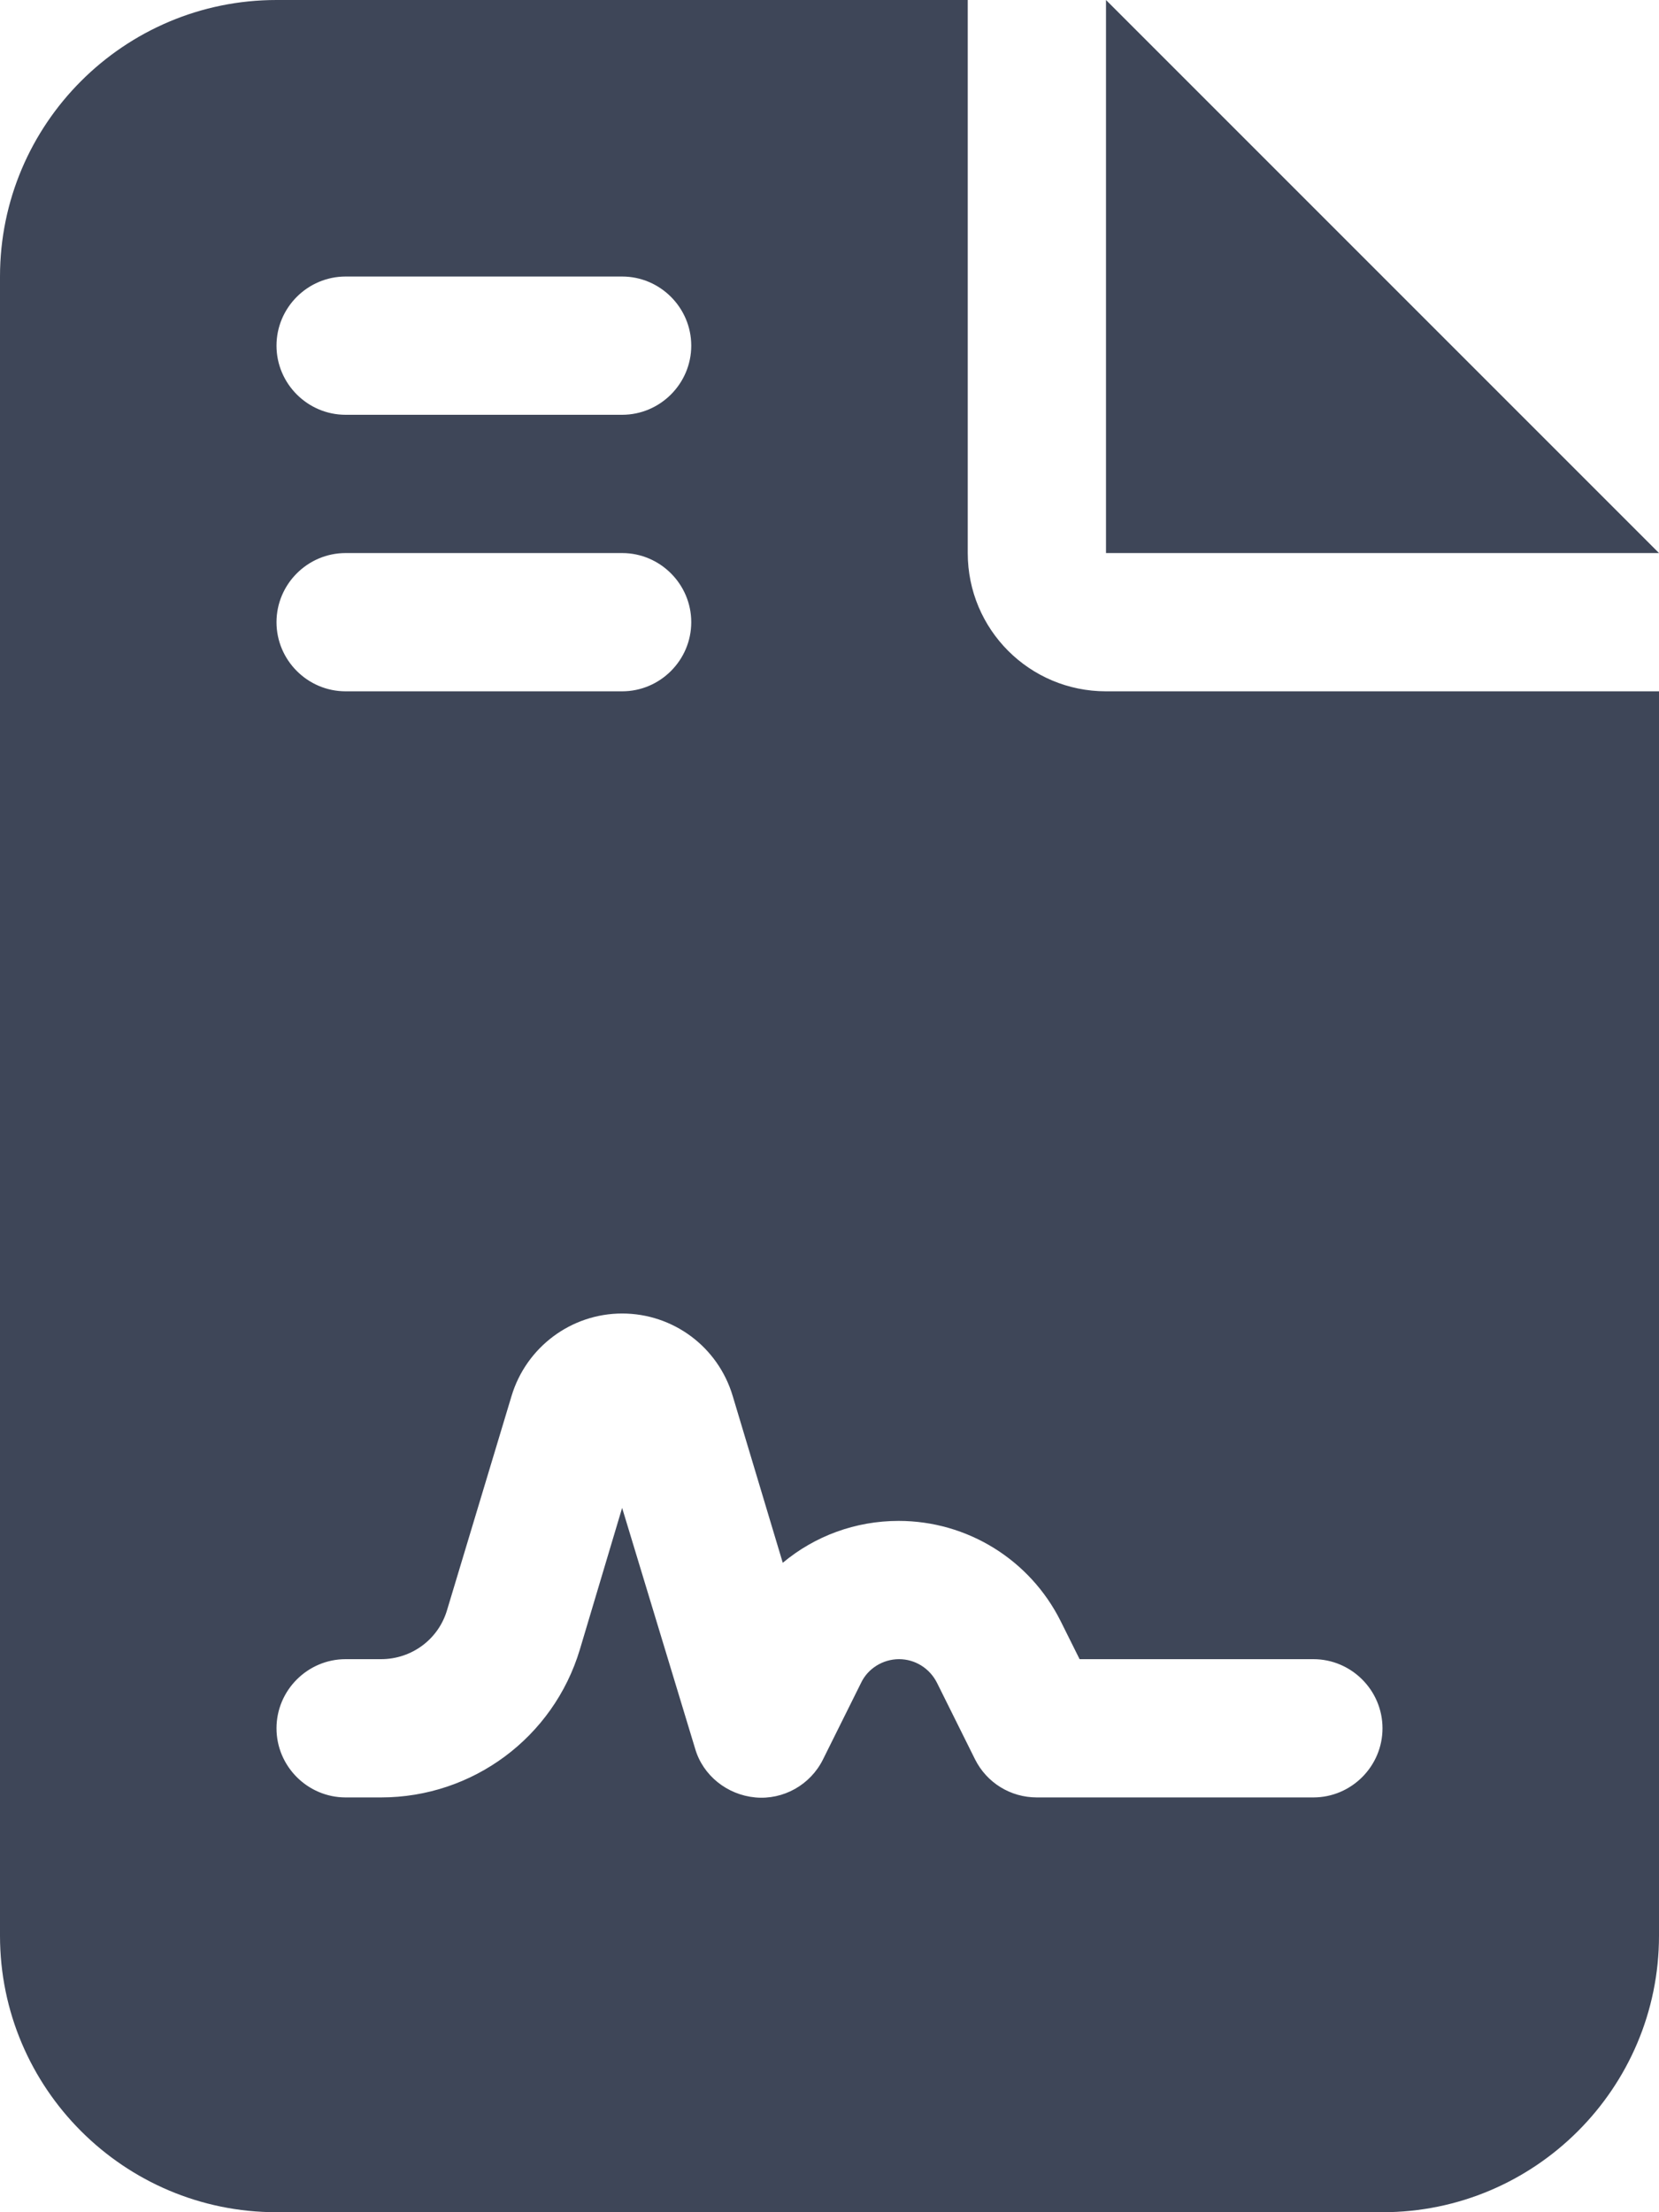 <svg width="12" height="16" viewBox="0 0 12 16" fill="none" xmlns="http://www.w3.org/2000/svg">
<path d="M2 0C0.897 0 0 0.897 0 2V14C0 15.103 0.897 16 2 16H10C11.103 16 12 15.103 12 14V5H8C7.447 5 7 4.553 7 4V0H2ZM8 0V4H12L8 0ZM2.5 2H4.5C4.775 2 5 2.225 5 2.5C5 2.775 4.775 3 4.5 3H2.5C2.225 3 2 2.775 2 2.5C2 2.225 2.225 2 2.5 2ZM2.5 4H4.5C4.775 4 5 4.225 5 4.5C5 4.775 4.775 5 4.5 5H2.5C2.225 5 2 4.775 2 4.5C2 4.225 2.225 4 2.5 4ZM4.194 11.931C4.003 12.566 3.419 13 2.756 13H2.5C2.225 13 2 12.775 2 12.5C2 12.225 2.225 12 2.5 12H2.756C2.978 12 3.172 11.856 3.234 11.644L3.7 10.097C3.806 9.744 4.131 9.5 4.5 9.5C4.869 9.5 5.194 9.741 5.3 10.097L5.662 11.303C5.894 11.109 6.188 11 6.5 11C6.997 11 7.45 11.281 7.672 11.725L7.809 12H9.5C9.775 12 10 12.225 10 12.5C10 12.775 9.775 13 9.5 13H7.5C7.309 13 7.138 12.894 7.053 12.725L6.778 12.172C6.725 12.066 6.619 12 6.503 12C6.388 12 6.278 12.066 6.228 12.172L5.953 12.725C5.862 12.909 5.666 13.019 5.463 13C5.259 12.981 5.084 12.841 5.028 12.647L4.5 10.906L4.194 11.931Z" fill="#3E4658"/>
</svg>
